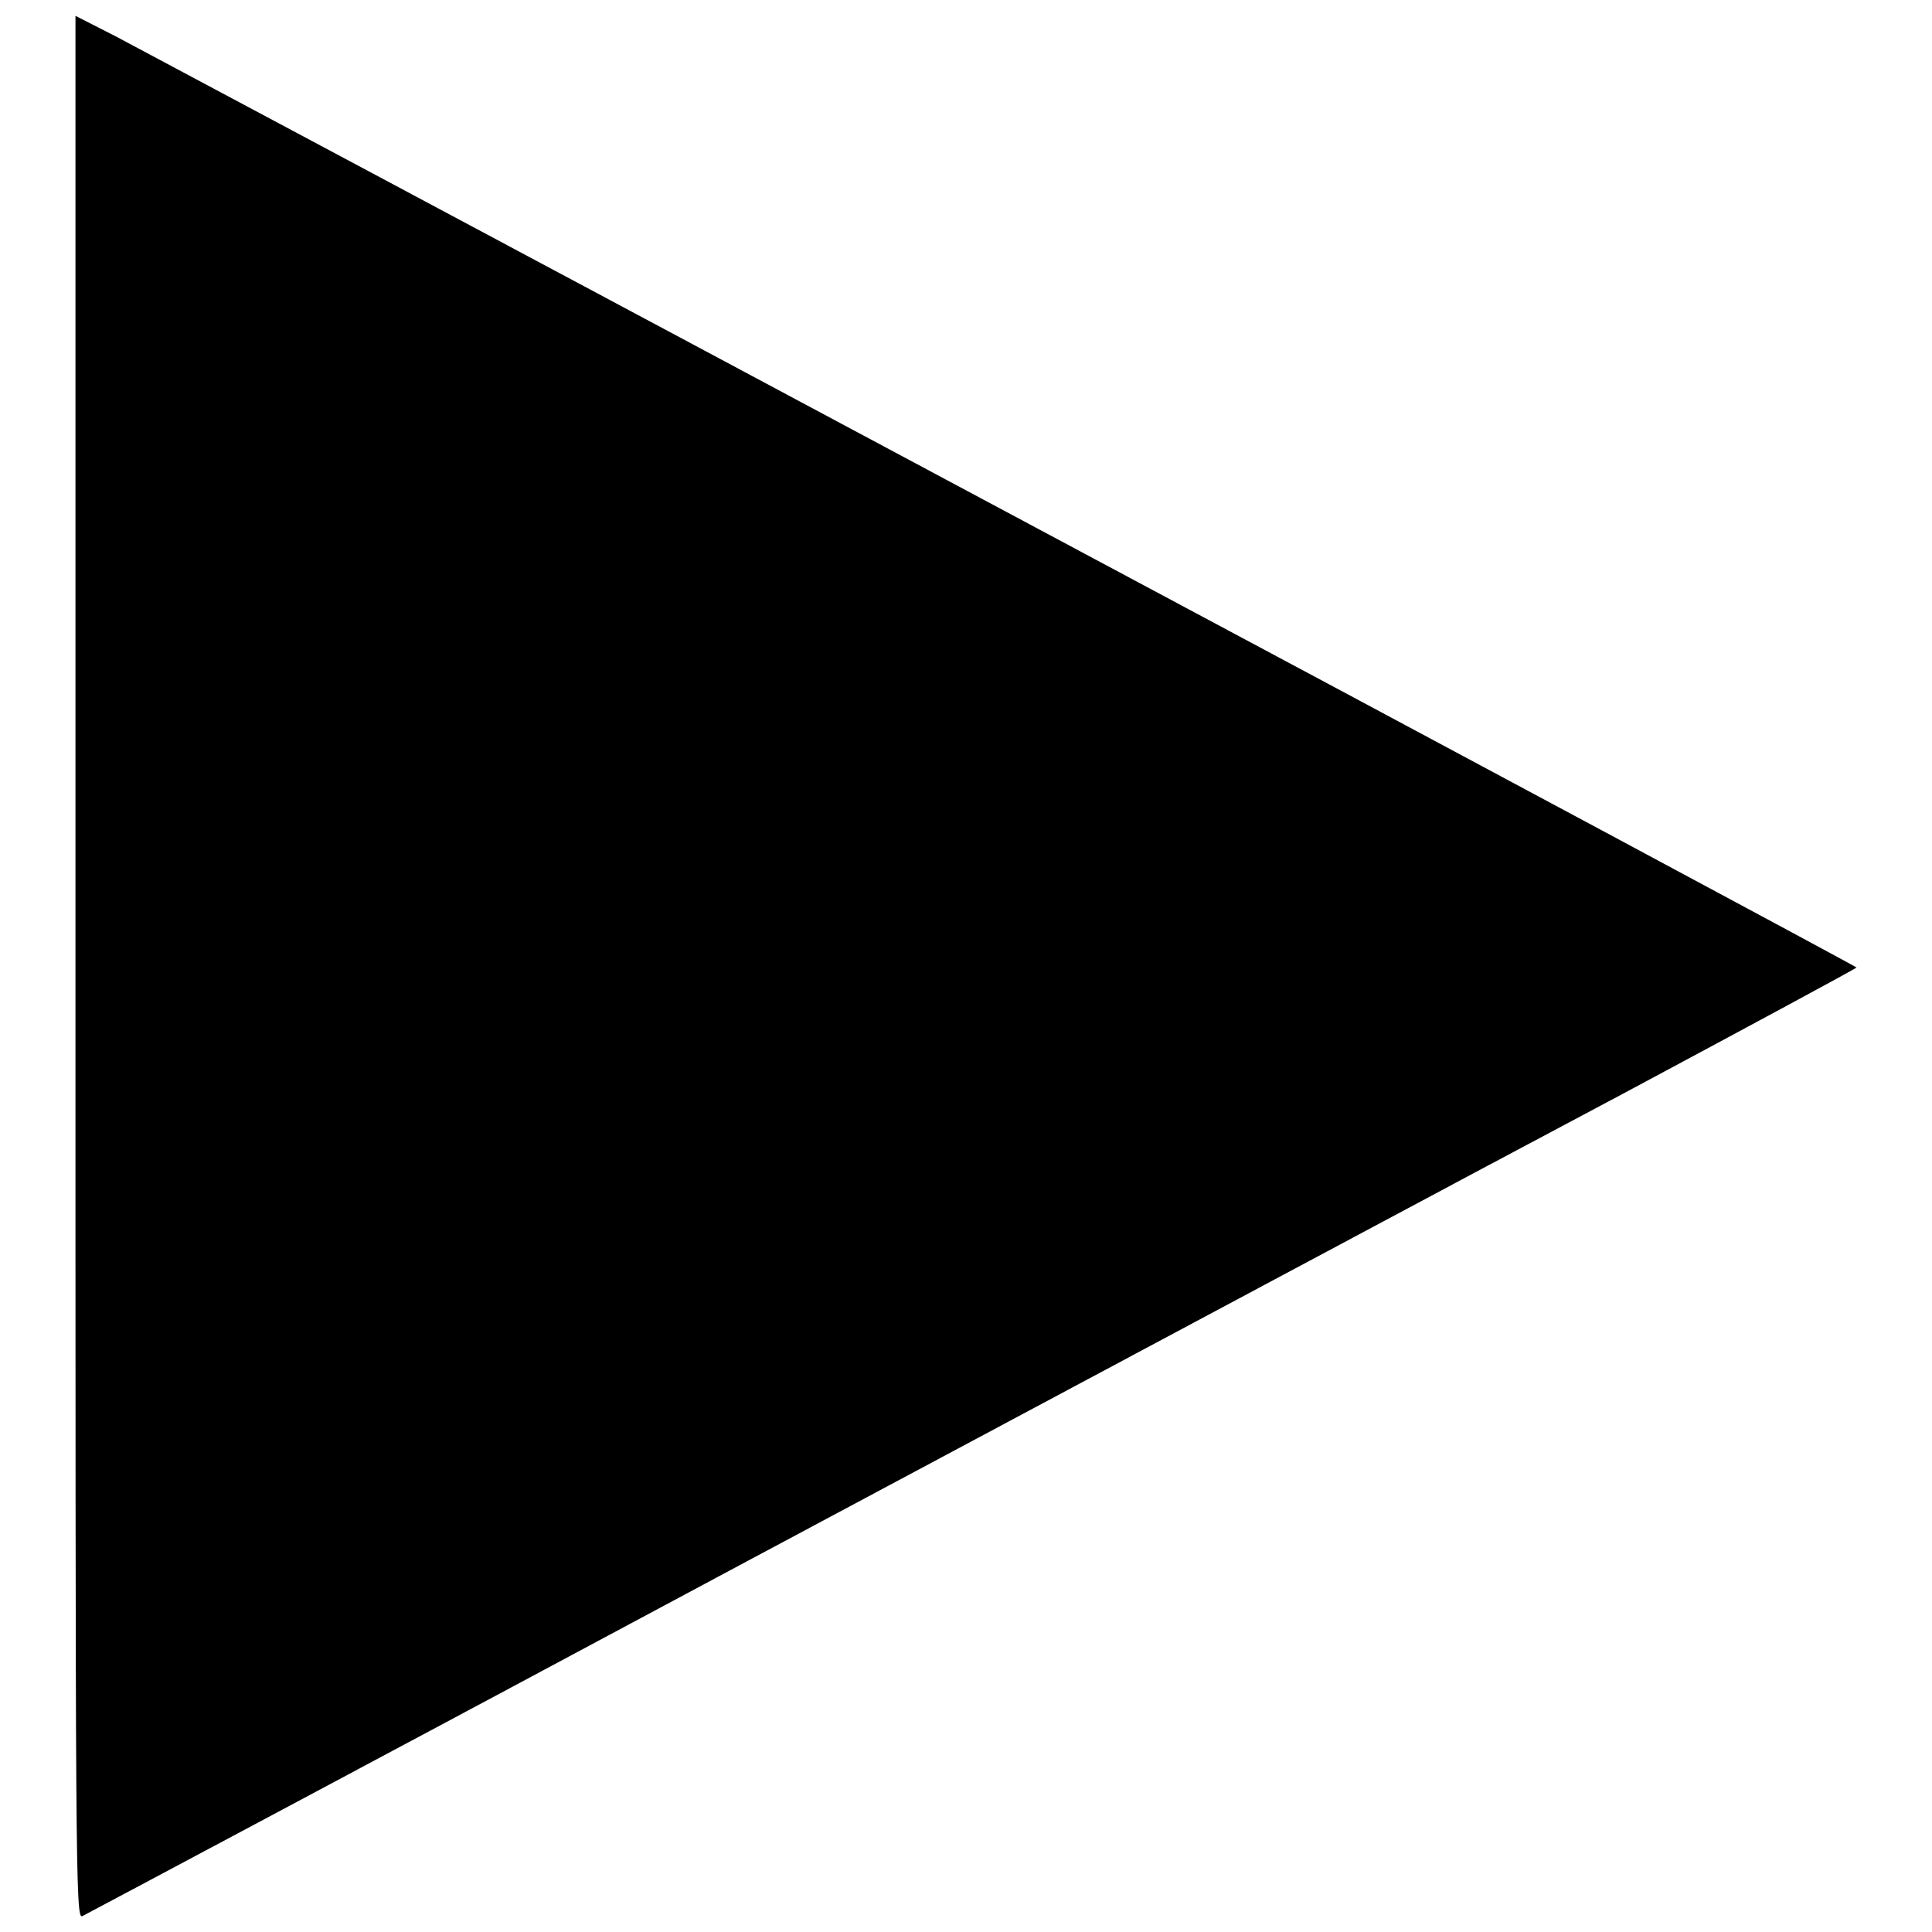 <?xml version="1.0" encoding="utf-8"?>
<!-- Svg Vector Icons : http://www.onlinewebfonts.com/icon -->
<!DOCTYPE svg PUBLIC "-//W3C//DTD SVG 1.1//EN" "http://www.w3.org/Graphics/SVG/1.1/DTD/svg11.dtd">
<svg version="1.1" xmlns="http://www.w3.org/2000/svg" xmlns:xlink="http://www.w3.org/1999/xlink" x="0px" y="0px" viewBox="0 0 256 256" enable-background="new 0 0 256 256" xml:space="preserve">
<g><g><g><path fill="#000000" d="M10,128.2c0,120,0,126.1,0.9,125.7c0.4-0.2,39.7-21.1,87.1-46.5c47.4-25.3,100.1-53.5,117.1-62.5c17-9.1,30.9-16.6,30.9-16.7c0-0.1-50.7-27.3-112.7-60.4c-61.9-33.1-115-61.4-118-63L10,2.1V128.2z"/></g></g></g>
</svg>